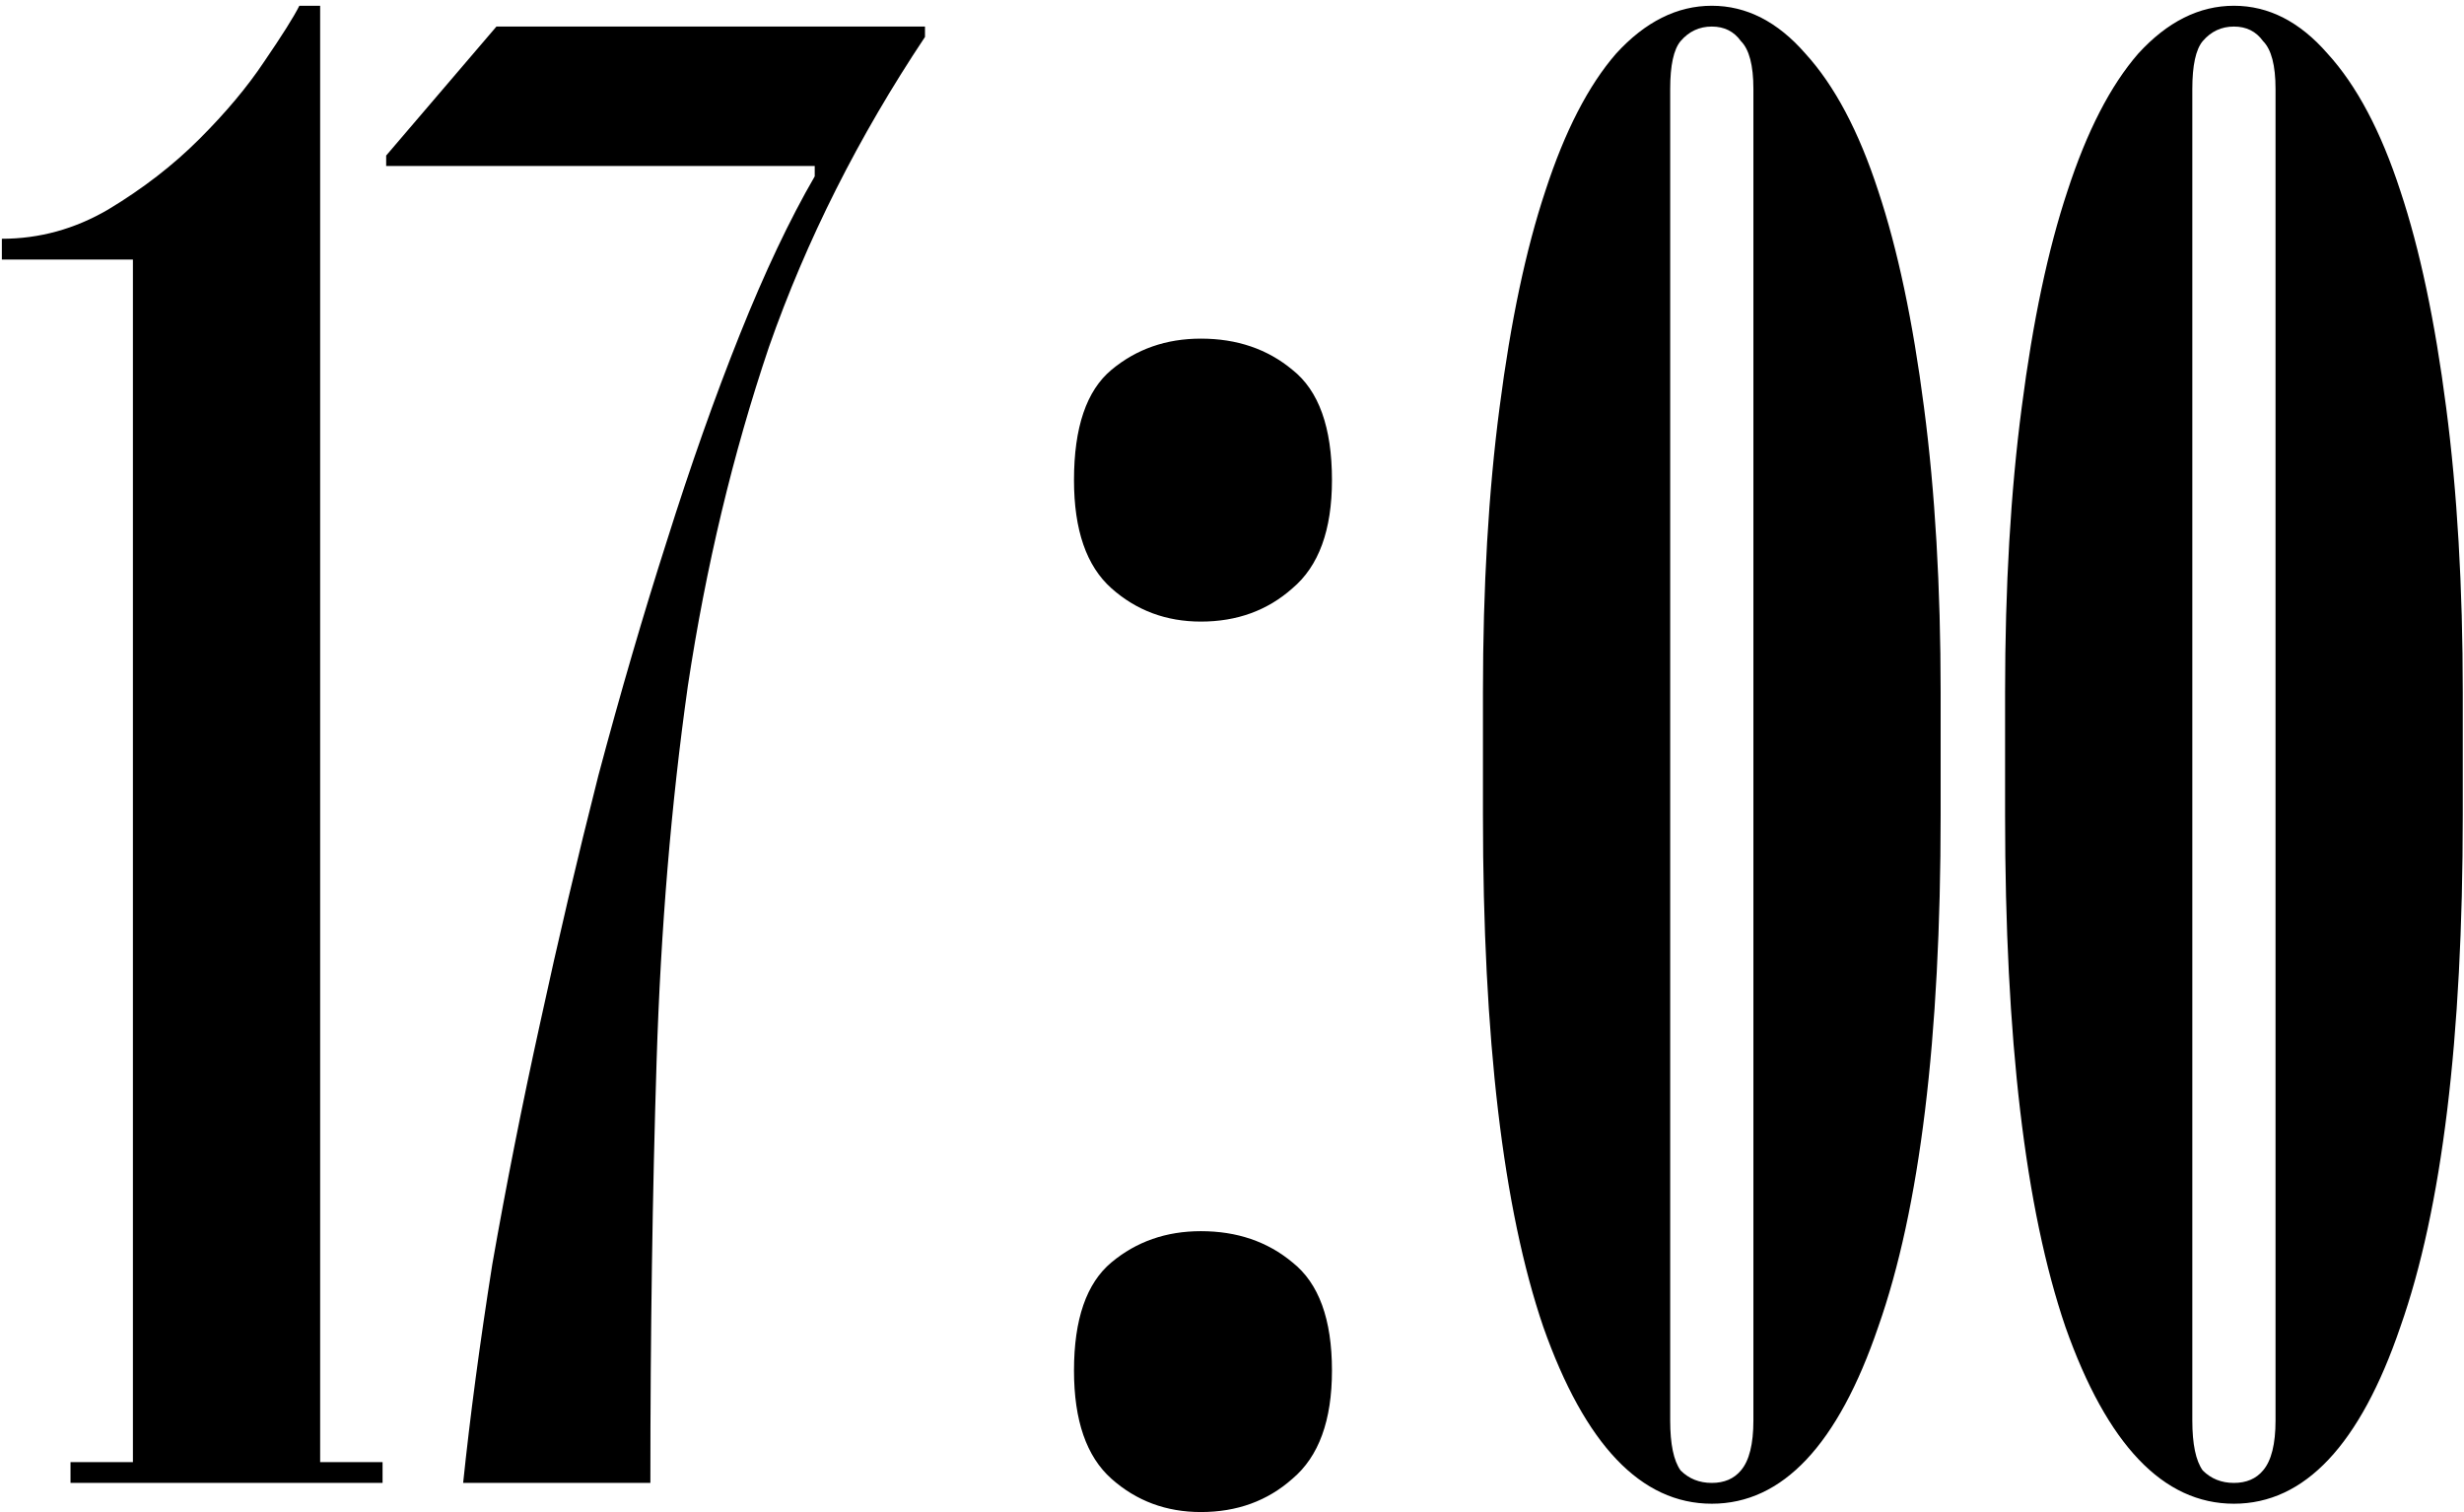 <?xml version="1.0" encoding="UTF-8"?> <svg xmlns="http://www.w3.org/2000/svg" width="334" height="205" viewBox="0 0 334 205" fill="none"><path d="M18.017 35.184H0.251V32.364C5.327 32.364 10.121 31.048 14.633 28.416C19.333 25.596 23.469 22.4 27.041 18.828C30.613 15.256 33.527 11.778 35.783 8.394C38.227 4.822 39.825 2.284 40.577 0.78H43.397V198.18H51.857V201H9.557V198.18H18.017V35.184ZM125.384 3.6V5.01C116.36 18.546 109.31 32.552 104.234 47.028C99.346 61.504 95.68 76.826 93.236 92.994C90.98 108.974 89.57 125.894 89.006 143.754C88.442 161.614 88.16 180.696 88.16 201H62.78C63.72 191.976 65.036 182.106 66.728 171.39C68.608 160.674 70.77 149.77 73.214 138.678C75.658 127.398 78.29 116.212 81.11 105.12C84.118 93.84 87.22 83.218 90.416 73.254C93.612 63.102 96.902 53.796 100.286 45.336C103.67 36.876 107.054 29.732 110.438 23.904V22.494H52.346V21.084L67.292 3.6H125.384ZM145.582 185.772C145.582 178.816 147.274 173.928 150.658 171.108C154.042 168.288 158.084 166.878 162.784 166.878C167.672 166.878 171.808 168.288 175.192 171.108C178.764 173.928 180.55 178.816 180.55 185.772C180.55 192.54 178.764 197.428 175.192 200.436C171.808 203.444 167.672 204.948 162.784 204.948C158.084 204.948 154.042 203.444 150.658 200.436C147.274 197.428 145.582 192.54 145.582 185.772ZM145.582 65.076C145.582 57.932 147.274 52.95 150.658 50.13C154.042 47.31 158.084 45.9 162.784 45.9C167.672 45.9 171.808 47.31 175.192 50.13C178.764 52.95 180.55 57.932 180.55 65.076C180.55 71.844 178.764 76.732 175.192 79.74C171.808 82.748 167.672 84.252 162.784 84.252C158.084 84.252 154.042 82.748 150.658 79.74C147.274 76.732 145.582 71.844 145.582 65.076ZM232.037 203.82C222.449 203.82 214.835 195.83 209.195 179.85C203.743 163.87 201.017 140.746 201.017 110.478V93.84C201.017 79.552 201.769 66.674 203.273 55.206C204.777 43.55 206.845 33.774 209.477 25.878C212.109 17.794 215.305 11.59 219.065 7.266C223.013 2.942 227.337 0.78 232.037 0.78C236.737 0.78 240.967 2.942 244.727 7.266C248.675 11.59 251.965 17.794 254.597 25.878C257.229 33.774 259.297 43.55 260.801 55.206C262.305 66.674 263.057 79.552 263.057 93.84V110.478C263.057 140.746 260.237 163.87 254.597 179.85C249.145 195.83 241.625 203.82 232.037 203.82ZM226.397 192.54C226.397 195.736 226.867 197.992 227.807 199.308C228.935 200.436 230.345 201 232.037 201C233.729 201 235.045 200.436 235.985 199.308C237.113 197.992 237.677 195.736 237.677 192.54V12.06C237.677 8.864 237.113 6.702 235.985 5.574C235.045 4.258 233.729 3.6 232.037 3.6C230.345 3.6 228.935 4.258 227.807 5.574C226.867 6.702 226.397 8.864 226.397 12.06V192.54ZM302.813 203.82C293.225 203.82 285.611 195.83 279.971 179.85C274.519 163.87 271.793 140.746 271.793 110.478V93.84C271.793 79.552 272.545 66.674 274.049 55.206C275.553 43.55 277.621 33.774 280.253 25.878C282.885 17.794 286.081 11.59 289.841 7.266C293.789 2.942 298.113 0.78 302.813 0.78C307.513 0.78 311.743 2.942 315.503 7.266C319.451 11.59 322.741 17.794 325.373 25.878C328.005 33.774 330.073 43.55 331.577 55.206C333.081 66.674 333.833 79.552 333.833 93.84V110.478C333.833 140.746 331.013 163.87 325.373 179.85C319.921 195.83 312.401 203.82 302.813 203.82ZM297.173 192.54C297.173 195.736 297.643 197.992 298.583 199.308C299.711 200.436 301.121 201 302.813 201C304.505 201 305.821 200.436 306.761 199.308C307.889 197.992 308.453 195.736 308.453 192.54V12.06C308.453 8.864 307.889 6.702 306.761 5.574C305.821 4.258 304.505 3.6 302.813 3.6C301.121 3.6 299.711 4.258 298.583 5.574C297.643 6.702 297.173 8.864 297.173 12.06V192.54Z" fill="black"></path></svg> 